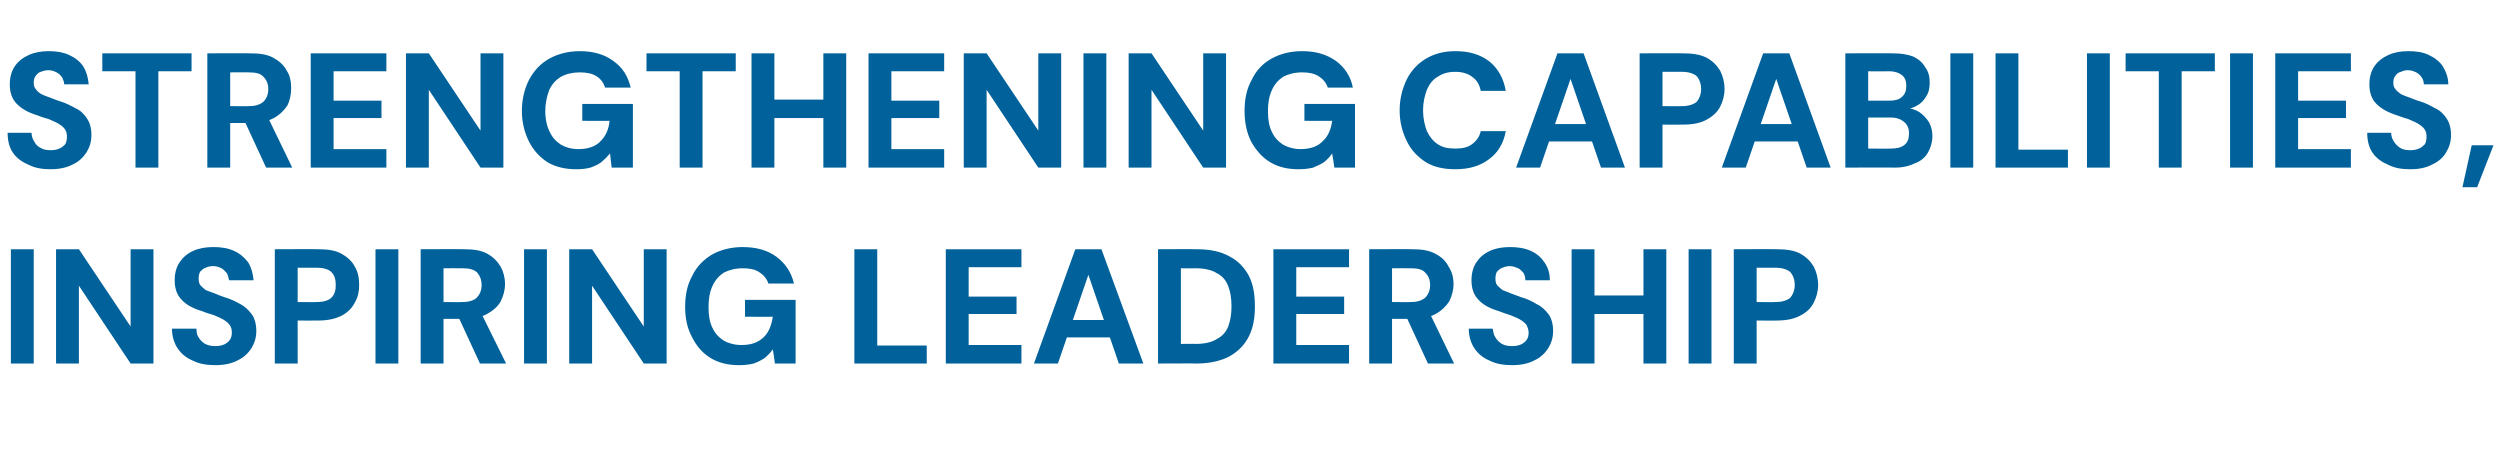 <?xml version="1.0" standalone="no"?><!DOCTYPE svg PUBLIC "-//W3C//DTD SVG 1.1//EN" "http://www.w3.org/Graphics/SVG/1.1/DTD/svg11.dtd"><svg xmlns="http://www.w3.org/2000/svg" version="1.1" width="459.4px" height="87.3px" viewBox="0 -12 459.4 87.3" style="top:-12px">  <desc>STRENGTHENING CAPABILITIES, INSPIRING LEADERSHIP</desc>  <defs/>  <g id="Polygon65898">    <path d="M 2 54.8 L 2 33.8 L 6.2 33.8 L 6.2 54.8 L 2 54.8 Z M 10.3 54.8 L 10.3 33.8 L 14.5 33.8 L 24 48 L 24 33.8 L 28.2 33.8 L 28.2 54.8 L 24 54.8 L 14.5 40.5 L 14.5 54.8 L 10.3 54.8 Z M 39.6 55.1 C 38.1 55.1 36.7 54.9 35.5 54.3 C 34.3 53.8 33.4 53.1 32.7 52.1 C 32 51.1 31.6 49.8 31.6 48.4 C 31.6 48.4 36.1 48.4 36.1 48.4 C 36.1 49 36.2 49.6 36.5 50 C 36.8 50.5 37.2 50.9 37.7 51.2 C 38.3 51.5 38.9 51.6 39.6 51.6 C 40.2 51.6 40.7 51.5 41.2 51.3 C 41.6 51.1 42 50.8 42.2 50.5 C 42.5 50.1 42.6 49.7 42.6 49.1 C 42.6 48.6 42.5 48.1 42.2 47.7 C 41.9 47.3 41.5 47 41 46.7 C 40.5 46.4 39.9 46.2 39.3 45.9 C 38.6 45.7 37.9 45.5 37.2 45.2 C 35.5 44.7 34.2 44 33.4 43.1 C 32.5 42.2 32.1 41 32.1 39.5 C 32.1 38.2 32.4 37.1 33 36.2 C 33.6 35.3 34.4 34.6 35.5 34.1 C 36.6 33.6 37.9 33.4 39.2 33.4 C 40.7 33.4 41.9 33.6 43 34.1 C 44.1 34.6 44.9 35.3 45.6 36.2 C 46.2 37.2 46.5 38.3 46.6 39.5 C 46.6 39.5 42.1 39.5 42.1 39.5 C 42 39.1 41.9 38.6 41.7 38.2 C 41.4 37.9 41.1 37.5 40.7 37.3 C 40.3 37.1 39.8 36.9 39.2 36.9 C 38.7 36.9 38.2 37 37.8 37.2 C 37.4 37.3 37.1 37.6 36.8 37.9 C 36.6 38.2 36.5 38.7 36.5 39.2 C 36.5 39.7 36.6 40.1 36.8 40.4 C 37.1 40.7 37.4 41 37.8 41.3 C 38.3 41.5 38.8 41.7 39.4 41.9 C 39.9 42.1 40.6 42.4 41.2 42.6 C 42.3 42.9 43.3 43.4 44.2 43.9 C 45 44.3 45.7 45 46.3 45.8 C 46.8 46.5 47.1 47.6 47.1 48.8 C 47.1 50 46.8 51 46.2 52 C 45.6 52.9 44.8 53.7 43.7 54.2 C 42.6 54.8 41.2 55.1 39.6 55.1 Z M 50.5 54.8 L 50.5 33.8 C 50.5 33.8 58.47 33.76 58.5 33.8 C 60.2 33.8 61.6 34 62.7 34.6 C 63.8 35.2 64.7 36 65.2 37 C 65.8 38 66 39.1 66 40.4 C 66 41.5 65.8 42.6 65.2 43.6 C 64.7 44.6 63.9 45.4 62.8 46 C 61.6 46.6 60.2 46.9 58.5 46.9 C 58.47 46.93 54.7 46.9 54.7 46.9 L 54.7 54.8 L 50.5 54.8 Z M 54.7 43.5 C 54.7 43.5 58.2 43.54 58.2 43.5 C 59.5 43.5 60.4 43.2 60.9 42.7 C 61.5 42.1 61.7 41.3 61.7 40.4 C 61.7 39.4 61.5 38.6 60.9 38 C 60.4 37.5 59.5 37.2 58.2 37.2 C 58.2 37.18 54.7 37.2 54.7 37.2 L 54.7 43.5 Z M 69 54.8 L 69 33.8 L 73.2 33.8 L 73.2 54.8 L 69 54.8 Z M 77.3 54.8 L 77.3 33.8 C 77.3 33.8 85.26 33.76 85.3 33.8 C 87 33.8 88.4 34 89.5 34.6 C 90.6 35.2 91.4 36 92 37 C 92.5 37.9 92.8 39 92.8 40.2 C 92.8 41.3 92.5 42.4 92 43.4 C 91.5 44.3 90.6 45.1 89.5 45.7 C 88.4 46.3 87 46.6 85.2 46.6 C 85.23 46.6 81.5 46.6 81.5 46.6 L 81.5 54.8 L 77.3 54.8 Z M 88.2 54.8 L 83.9 45.5 L 88.4 45.5 L 93 54.8 L 88.2 54.8 Z M 81.5 43.5 C 81.5 43.5 85.02 43.54 85 43.5 C 86.2 43.5 87.1 43.2 87.6 42.7 C 88.2 42.1 88.5 41.3 88.5 40.4 C 88.5 39.4 88.2 38.7 87.7 38.1 C 87.1 37.5 86.2 37.3 85 37.3 C 84.99 37.27 81.5 37.3 81.5 37.3 L 81.5 43.5 Z M 96.3 54.8 L 96.3 33.8 L 100.5 33.8 L 100.5 54.8 L 96.3 54.8 Z M 104.6 54.8 L 104.6 33.8 L 108.8 33.8 L 118.3 48 L 118.3 33.8 L 122.5 33.8 L 122.5 54.8 L 118.3 54.8 L 108.8 40.5 L 108.8 54.8 L 104.6 54.8 Z M 135.8 55.1 C 133.8 55.1 132.1 54.7 130.6 53.8 C 129.1 52.9 128 51.6 127.2 50 C 126.3 48.4 125.9 46.5 125.9 44.4 C 125.9 42.2 126.3 40.3 127.2 38.7 C 128 37 129.3 35.7 130.8 34.8 C 132.4 33.9 134.3 33.4 136.5 33.4 C 139 33.4 141.1 34 142.7 35.2 C 144.3 36.4 145.4 38 145.9 40.1 C 145.9 40.1 141.2 40.1 141.2 40.1 C 140.9 39.2 140.3 38.5 139.5 38 C 138.8 37.5 137.7 37.3 136.5 37.3 C 135.1 37.3 134 37.6 133 38.1 C 132.1 38.7 131.4 39.5 130.9 40.6 C 130.4 41.7 130.2 43 130.2 44.4 C 130.2 45.9 130.4 47.2 130.9 48.2 C 131.4 49.3 132.1 50 133 50.6 C 133.9 51.1 135 51.4 136.3 51.4 C 138.1 51.4 139.4 50.9 140.4 49.9 C 141.3 49 141.8 47.7 142 46.2 C 142.02 46.24 136.9 46.2 136.9 46.2 L 136.9 43.1 L 146.2 43.1 L 146.2 54.8 L 142.4 54.8 C 142.4 54.8 142.05 52.18 142 52.2 C 141.6 52.8 141.1 53.3 140.5 53.8 C 139.9 54.2 139.3 54.5 138.5 54.8 C 137.7 55 136.8 55.1 135.8 55.1 Z M 157 54.8 L 157 33.8 L 161.2 33.8 L 161.2 51.5 L 170.3 51.5 L 170.3 54.8 L 157 54.8 Z M 173.8 54.8 L 173.8 33.8 L 187.7 33.8 L 187.7 37.1 L 178 37.1 L 178 42.5 L 186.8 42.5 L 186.8 45.7 L 178 45.7 L 178 51.4 L 187.7 51.4 L 187.7 54.8 L 173.8 54.8 Z M 190 54.8 L 197.6 33.8 L 202.4 33.8 L 210.1 54.8 L 205.6 54.8 L 200 38.5 L 194.4 54.8 L 190 54.8 Z M 193.3 50 L 194.5 46.8 L 205.3 46.8 L 206.3 50 L 193.3 50 Z M 212.8 54.8 L 212.8 33.8 C 212.8 33.8 219.9 33.76 219.9 33.8 C 222.3 33.8 224.3 34.2 225.9 35.1 C 227.5 35.9 228.7 37.2 229.5 38.7 C 230.3 40.3 230.6 42.1 230.6 44.3 C 230.6 46.4 230.3 48.2 229.5 49.8 C 228.7 51.4 227.5 52.6 225.9 53.5 C 224.4 54.3 222.3 54.8 219.9 54.8 C 219.87 54.76 212.8 54.8 212.8 54.8 Z M 217 51.2 C 217 51.2 219.66 51.16 219.7 51.2 C 221.3 51.2 222.7 50.9 223.6 50.3 C 224.6 49.8 225.3 49 225.7 48 C 226.1 46.9 226.3 45.7 226.3 44.3 C 226.3 42.8 226.1 41.6 225.7 40.6 C 225.3 39.5 224.6 38.7 223.6 38.2 C 222.7 37.6 221.3 37.3 219.7 37.3 C 219.66 37.33 217 37.3 217 37.3 L 217 51.2 Z M 234 54.8 L 234 33.8 L 247.9 33.8 L 247.9 37.1 L 238.2 37.1 L 238.2 42.5 L 247 42.5 L 247 45.7 L 238.2 45.7 L 238.2 51.4 L 247.9 51.4 L 247.9 54.8 L 234 54.8 Z M 251.6 54.8 L 251.6 33.8 C 251.6 33.8 259.53 33.76 259.5 33.8 C 261.2 33.8 262.6 34 263.7 34.6 C 264.9 35.2 265.7 36 266.2 37 C 266.8 37.9 267.1 39 267.1 40.2 C 267.1 41.3 266.8 42.4 266.3 43.4 C 265.7 44.3 264.9 45.1 263.8 45.7 C 262.7 46.3 261.2 46.6 259.5 46.6 C 259.5 46.6 255.8 46.6 255.8 46.6 L 255.8 54.8 L 251.6 54.8 Z M 262.4 54.8 L 258.1 45.5 L 262.7 45.5 L 267.2 54.8 L 262.4 54.8 Z M 255.8 43.5 C 255.8 43.5 259.29 43.54 259.3 43.5 C 260.5 43.5 261.3 43.2 261.9 42.7 C 262.5 42.1 262.8 41.3 262.8 40.4 C 262.8 39.4 262.5 38.7 261.9 38.1 C 261.4 37.5 260.5 37.3 259.3 37.3 C 259.26 37.27 255.8 37.3 255.8 37.3 L 255.8 43.5 Z M 277.9 55.1 C 276.4 55.1 275 54.9 273.8 54.3 C 272.6 53.8 271.7 53.1 271 52.1 C 270.3 51.1 269.9 49.8 269.9 48.4 C 269.9 48.4 274.3 48.4 274.3 48.4 C 274.4 49 274.5 49.6 274.8 50 C 275.1 50.5 275.5 50.9 276 51.2 C 276.5 51.5 277.2 51.6 277.9 51.6 C 278.5 51.6 279 51.5 279.5 51.3 C 279.9 51.1 280.3 50.8 280.5 50.5 C 280.8 50.1 280.9 49.7 280.9 49.1 C 280.9 48.6 280.7 48.1 280.5 47.7 C 280.2 47.3 279.8 47 279.3 46.7 C 278.8 46.4 278.2 46.2 277.5 45.9 C 276.9 45.7 276.2 45.5 275.5 45.2 C 273.8 44.7 272.5 44 271.7 43.1 C 270.8 42.2 270.4 41 270.4 39.5 C 270.4 38.2 270.7 37.1 271.3 36.2 C 271.9 35.3 272.7 34.6 273.8 34.1 C 274.9 33.6 276.1 33.4 277.5 33.4 C 278.9 33.4 280.2 33.6 281.3 34.1 C 282.4 34.6 283.2 35.3 283.8 36.2 C 284.5 37.2 284.8 38.3 284.8 39.5 C 284.8 39.5 280.3 39.5 280.3 39.5 C 280.3 39.1 280.2 38.6 280 38.2 C 279.7 37.9 279.4 37.5 279 37.3 C 278.5 37.1 278 36.9 277.5 36.9 C 277 36.9 276.5 37 276.1 37.2 C 275.7 37.3 275.4 37.6 275.1 37.9 C 274.9 38.2 274.8 38.7 274.8 39.2 C 274.8 39.7 274.9 40.1 275.1 40.4 C 275.4 40.7 275.7 41 276.1 41.3 C 276.6 41.5 277.1 41.7 277.6 41.9 C 278.2 42.1 278.9 42.4 279.5 42.6 C 280.6 42.9 281.6 43.4 282.4 43.9 C 283.3 44.3 284 45 284.6 45.8 C 285.1 46.5 285.4 47.6 285.4 48.8 C 285.4 50 285.1 51 284.5 52 C 283.9 52.9 283.1 53.7 282 54.2 C 280.9 54.8 279.5 55.1 277.9 55.1 Z M 302 54.8 L 302 33.8 L 306.2 33.8 L 306.2 54.8 L 302 54.8 Z M 288.8 54.8 L 288.8 33.8 L 293 33.8 L 293 54.8 L 288.8 54.8 Z M 292.4 45.7 L 292.4 42.3 L 302.7 42.3 L 302.7 45.7 L 292.4 45.7 Z M 310.3 54.8 L 310.3 33.8 L 314.5 33.8 L 314.5 54.8 L 310.3 54.8 Z M 318.6 54.8 L 318.6 33.8 C 318.6 33.8 326.54 33.76 326.5 33.8 C 328.2 33.8 329.7 34 330.8 34.6 C 331.9 35.2 332.7 36 333.3 37 C 333.8 38 334.1 39.1 334.1 40.4 C 334.1 41.5 333.8 42.6 333.3 43.6 C 332.8 44.6 332 45.4 330.8 46 C 329.7 46.6 328.3 46.9 326.5 46.9 C 326.54 46.93 322.8 46.9 322.8 46.9 L 322.8 54.8 L 318.6 54.8 Z M 322.8 43.5 C 322.8 43.5 326.27 43.54 326.3 43.5 C 327.5 43.5 328.4 43.2 329 42.7 C 329.5 42.1 329.8 41.3 329.8 40.4 C 329.8 39.4 329.5 38.6 329 38 C 328.4 37.5 327.5 37.2 326.3 37.2 C 326.27 37.18 322.8 37.2 322.8 37.2 L 322.8 43.5 Z " stroke="none" fill="#00619b"/>  </g>  <g id="Polygon65897">    <path d="M 9.3 19.1 C 7.8 19.1 6.5 18.9 5.3 18.3 C 4.1 17.8 3.1 17.1 2.4 16.1 C 1.7 15.1 1.4 13.8 1.4 12.4 C 1.4 12.4 5.8 12.4 5.8 12.4 C 5.8 13 6 13.6 6.3 14 C 6.5 14.5 6.9 14.9 7.5 15.2 C 8 15.5 8.6 15.6 9.3 15.6 C 9.9 15.6 10.5 15.5 10.9 15.3 C 11.4 15.1 11.7 14.8 12 14.5 C 12.2 14.1 12.3 13.7 12.3 13.1 C 12.3 12.6 12.2 12.1 11.9 11.7 C 11.6 11.3 11.2 11 10.7 10.7 C 10.2 10.4 9.6 10.2 9 9.9 C 8.3 9.7 7.6 9.5 6.9 9.2 C 5.2 8.7 4 8 3.1 7.1 C 2.2 6.2 1.8 5 1.8 3.5 C 1.8 2.2 2.1 1.1 2.7 0.2 C 3.3 -0.7 4.2 -1.4 5.3 -1.9 C 6.4 -2.4 7.6 -2.6 9 -2.6 C 10.4 -2.6 11.6 -2.4 12.7 -1.9 C 13.8 -1.4 14.7 -0.7 15.3 0.2 C 15.9 1.2 16.2 2.3 16.3 3.5 C 16.3 3.5 11.8 3.5 11.8 3.5 C 11.8 3.1 11.6 2.6 11.4 2.2 C 11.2 1.9 10.8 1.5 10.4 1.3 C 10 1.1 9.5 0.9 8.9 0.9 C 8.4 0.9 8 1 7.5 1.2 C 7.1 1.3 6.8 1.6 6.6 1.9 C 6.3 2.2 6.2 2.7 6.2 3.2 C 6.2 3.7 6.3 4.1 6.6 4.4 C 6.8 4.7 7.1 5 7.6 5.3 C 8 5.5 8.5 5.7 9.1 5.9 C 9.7 6.1 10.3 6.4 11 6.6 C 12 6.9 13 7.4 13.9 7.9 C 14.8 8.3 15.5 9 16 9.8 C 16.5 10.5 16.8 11.6 16.8 12.8 C 16.8 14 16.5 15 15.9 16 C 15.3 16.9 14.5 17.7 13.4 18.2 C 12.3 18.8 10.9 19.1 9.3 19.1 Z M 24.9 18.8 L 24.9 1.1 L 18.8 1.1 L 18.8 -2.2 L 35.2 -2.2 L 35.2 1.1 L 29.1 1.1 L 29.1 18.8 L 24.9 18.8 Z M 38.1 18.8 L 38.1 -2.2 C 38.1 -2.2 46.02 -2.24 46 -2.2 C 47.7 -2.2 49.1 -2 50.2 -1.4 C 51.3 -0.8 52.2 0 52.7 1 C 53.3 1.9 53.5 3 53.5 4.2 C 53.5 5.3 53.3 6.4 52.8 7.4 C 52.2 8.3 51.4 9.1 50.3 9.7 C 49.2 10.3 47.7 10.6 46 10.6 C 45.99 10.6 42.3 10.6 42.3 10.6 L 42.3 18.8 L 38.1 18.8 Z M 48.9 18.8 L 44.6 9.5 L 49.2 9.5 L 53.7 18.8 L 48.9 18.8 Z M 42.3 7.5 C 42.3 7.5 45.78 7.54 45.8 7.5 C 47 7.5 47.8 7.2 48.4 6.7 C 49 6.1 49.3 5.3 49.3 4.4 C 49.3 3.4 49 2.7 48.4 2.1 C 47.9 1.5 47 1.3 45.7 1.3 C 45.75 1.27 42.3 1.3 42.3 1.3 L 42.3 7.5 Z M 57.1 18.8 L 57.1 -2.2 L 71 -2.2 L 71 1.1 L 61.3 1.1 L 61.3 6.5 L 70.1 6.5 L 70.1 9.7 L 61.3 9.7 L 61.3 15.4 L 71 15.4 L 71 18.8 L 57.1 18.8 Z M 74.6 18.8 L 74.6 -2.2 L 78.8 -2.2 L 88.3 12 L 88.3 -2.2 L 92.5 -2.2 L 92.5 18.8 L 88.3 18.8 L 78.8 4.5 L 78.8 18.8 L 74.6 18.8 Z M 105.9 19.1 C 103.9 19.1 102.1 18.7 100.6 17.8 C 99.2 16.9 98 15.6 97.2 14 C 96.4 12.4 95.9 10.5 95.9 8.4 C 95.9 6.2 96.4 4.3 97.2 2.7 C 98.1 1 99.3 -0.3 100.9 -1.2 C 102.5 -2.1 104.4 -2.6 106.6 -2.6 C 109 -2.6 111.1 -2 112.7 -0.8 C 114.4 0.4 115.4 2 115.9 4.1 C 115.9 4.1 111.2 4.1 111.2 4.1 C 110.9 3.2 110.4 2.5 109.6 2 C 108.8 1.5 107.8 1.3 106.5 1.3 C 105.2 1.3 104 1.6 103.1 2.1 C 102.1 2.7 101.4 3.5 100.9 4.6 C 100.5 5.7 100.2 7 100.2 8.4 C 100.2 9.9 100.5 11.2 101 12.2 C 101.5 13.3 102.2 14 103.1 14.6 C 104 15.1 105 15.4 106.3 15.4 C 108.1 15.4 109.5 14.9 110.4 13.9 C 111.3 13 111.9 11.7 112 10.2 C 112.05 10.24 107 10.2 107 10.2 L 107 7.1 L 116.3 7.1 L 116.3 18.8 L 112.4 18.8 C 112.4 18.8 112.08 16.18 112.1 16.2 C 111.6 16.8 111.1 17.3 110.5 17.8 C 110 18.2 109.3 18.5 108.5 18.8 C 107.8 19 106.9 19.1 105.9 19.1 Z M 124.9 18.8 L 124.9 1.1 L 118.8 1.1 L 118.8 -2.2 L 135.2 -2.2 L 135.2 1.1 L 129.1 1.1 L 129.1 18.8 L 124.9 18.8 Z M 151.3 18.8 L 151.3 -2.2 L 155.5 -2.2 L 155.5 18.8 L 151.3 18.8 Z M 138.1 18.8 L 138.1 -2.2 L 142.3 -2.2 L 142.3 18.8 L 138.1 18.8 Z M 141.7 9.7 L 141.7 6.3 L 152 6.3 L 152 9.7 L 141.7 9.7 Z M 159.6 18.8 L 159.6 -2.2 L 173.5 -2.2 L 173.5 1.1 L 163.8 1.1 L 163.8 6.5 L 172.6 6.5 L 172.6 9.7 L 163.8 9.7 L 163.8 15.4 L 173.5 15.4 L 173.5 18.8 L 159.6 18.8 Z M 177.1 18.8 L 177.1 -2.2 L 181.3 -2.2 L 190.8 12 L 190.8 -2.2 L 195 -2.2 L 195 18.8 L 190.8 18.8 L 181.3 4.5 L 181.3 18.8 L 177.1 18.8 Z M 199.1 18.8 L 199.1 -2.2 L 203.3 -2.2 L 203.3 18.8 L 199.1 18.8 Z M 207.4 18.8 L 207.4 -2.2 L 211.6 -2.2 L 221.1 12 L 221.1 -2.2 L 225.3 -2.2 L 225.3 18.8 L 221.1 18.8 L 211.6 4.5 L 211.6 18.8 L 207.4 18.8 Z M 238.6 19.1 C 236.6 19.1 234.9 18.7 233.4 17.8 C 231.9 16.9 230.8 15.6 229.9 14 C 229.1 12.4 228.7 10.5 228.7 8.4 C 228.7 6.2 229.1 4.3 230 2.7 C 230.8 1 232 -0.3 233.6 -1.2 C 235.2 -2.1 237.1 -2.6 239.3 -2.6 C 241.8 -2.6 243.8 -2 245.5 -0.8 C 247.1 0.4 248.2 2 248.6 4.1 C 248.6 4.1 244 4.1 244 4.1 C 243.7 3.2 243.1 2.5 242.3 2 C 241.5 1.5 240.5 1.3 239.3 1.3 C 237.9 1.3 236.8 1.6 235.8 2.1 C 234.9 2.7 234.2 3.5 233.7 4.6 C 233.2 5.7 233 7 233 8.4 C 233 9.9 233.2 11.2 233.7 12.2 C 234.2 13.3 234.9 14 235.8 14.6 C 236.7 15.1 237.8 15.4 239 15.4 C 240.8 15.4 242.2 14.9 243.1 13.9 C 244.1 13 244.6 11.7 244.8 10.2 C 244.8 10.24 239.7 10.2 239.7 10.2 L 239.7 7.1 L 249 7.1 L 249 18.8 L 245.2 18.8 C 245.2 18.8 244.83 16.18 244.8 16.2 C 244.4 16.8 243.9 17.3 243.3 17.8 C 242.7 18.2 242 18.5 241.3 18.8 C 240.5 19 239.6 19.1 238.6 19.1 Z M 267.4 19.1 C 265.3 19.1 263.5 18.7 262 17.8 C 260.5 16.8 259.3 15.6 258.5 13.9 C 257.7 12.3 257.2 10.4 257.2 8.3 C 257.2 6.1 257.7 4.3 258.5 2.6 C 259.3 1 260.5 -0.3 262 -1.2 C 263.5 -2.1 265.3 -2.6 267.4 -2.6 C 270 -2.6 272 -2 273.7 -0.7 C 275.3 0.6 276.3 2.4 276.7 4.7 C 276.7 4.7 272.1 4.7 272.1 4.7 C 271.9 3.6 271.4 2.7 270.5 2.1 C 269.7 1.5 268.7 1.2 267.4 1.2 C 266.1 1.2 265.1 1.5 264.2 2.1 C 263.3 2.6 262.7 3.4 262.2 4.5 C 261.8 5.6 261.5 6.8 261.5 8.3 C 261.5 9.7 261.8 11 262.2 12.1 C 262.7 13.1 263.3 13.9 264.2 14.5 C 265.1 15.1 266.1 15.3 267.4 15.3 C 268.7 15.3 269.7 15.1 270.5 14.5 C 271.3 13.9 271.9 13.1 272.1 12.1 C 272.1 12.1 276.7 12.1 276.7 12.1 C 276.3 14.3 275.3 16 273.7 17.2 C 272 18.5 270 19.1 267.4 19.1 Z M 278.6 18.8 L 286.2 -2.2 L 291 -2.2 L 298.6 18.8 L 294.2 18.8 L 288.6 2.5 L 283 18.8 L 278.6 18.8 Z M 281.9 14 L 283 10.8 L 293.8 10.8 L 294.9 14 L 281.9 14 Z M 301.3 18.8 L 301.3 -2.2 C 301.3 -2.2 309.32 -2.24 309.3 -2.2 C 311 -2.2 312.4 -2 313.6 -1.4 C 314.7 -0.8 315.5 0 316.1 1 C 316.6 2 316.9 3.1 316.9 4.4 C 316.9 5.5 316.6 6.6 316.1 7.6 C 315.6 8.6 314.7 9.4 313.6 10 C 312.5 10.6 311.1 10.9 309.3 10.9 C 309.32 10.93 305.5 10.9 305.5 10.9 L 305.5 18.8 L 301.3 18.8 Z M 305.5 7.5 C 305.5 7.5 309.05 7.54 309.1 7.5 C 310.3 7.5 311.2 7.2 311.8 6.7 C 312.3 6.1 312.6 5.3 312.6 4.4 C 312.6 3.4 312.3 2.6 311.8 2 C 311.2 1.5 310.3 1.2 309.1 1.2 C 309.05 1.18 305.5 1.2 305.5 1.2 L 305.5 7.5 Z M 316.4 18.8 L 324 -2.2 L 328.8 -2.2 L 336.4 18.8 L 332 18.8 L 326.4 2.5 L 320.8 18.8 L 316.4 18.8 Z M 319.7 14 L 320.8 10.8 L 331.6 10.8 L 332.7 14 L 319.7 14 Z M 339.1 18.8 L 339.1 -2.2 C 339.1 -2.2 347.87 -2.24 347.9 -2.2 C 349.3 -2.2 350.6 -2 351.6 -1.6 C 352.6 -1.1 353.3 -0.5 353.8 0.4 C 354.4 1.2 354.6 2.1 354.6 3.2 C 354.6 4.2 354.4 5.1 353.9 5.8 C 353.5 6.5 352.9 7.1 352.1 7.5 C 351.4 7.9 350.5 8.1 349.6 8.2 C 349.6 8.2 350.1 7.8 350.1 7.8 C 351.1 7.9 351.9 8.1 352.7 8.6 C 353.4 9.1 354 9.7 354.5 10.5 C 354.9 11.3 355.1 12.1 355.1 13 C 355.1 14.1 354.8 15.1 354.3 16 C 353.8 16.9 353 17.6 351.9 18 C 350.9 18.5 349.7 18.8 348.2 18.8 C 348.17 18.76 339.1 18.8 339.1 18.8 Z M 343.3 15.3 C 343.3 15.3 347.51 15.34 347.5 15.3 C 348.6 15.3 349.4 15.1 350 14.6 C 350.6 14.1 350.8 13.4 350.8 12.5 C 350.8 11.6 350.5 10.9 349.9 10.4 C 349.3 9.9 348.5 9.6 347.5 9.6 C 347.45 9.61 343.3 9.6 343.3 9.6 L 343.3 15.3 Z M 343.3 6.5 C 343.3 6.5 347.18 6.49 347.2 6.5 C 348.2 6.5 349 6.3 349.5 5.8 C 350.1 5.3 350.3 4.6 350.3 3.8 C 350.3 2.9 350.1 2.3 349.5 1.8 C 349 1.4 348.2 1.1 347.2 1.1 C 347.15 1.12 343.3 1.1 343.3 1.1 L 343.3 6.5 Z M 358.4 18.8 L 358.4 -2.2 L 362.6 -2.2 L 362.6 18.8 L 358.4 18.8 Z M 366.7 18.8 L 366.7 -2.2 L 370.9 -2.2 L 370.9 15.5 L 380 15.5 L 380 18.8 L 366.7 18.8 Z M 383.5 18.8 L 383.5 -2.2 L 387.7 -2.2 L 387.7 18.8 L 383.5 18.8 Z M 396.7 18.8 L 396.7 1.1 L 390.6 1.1 L 390.6 -2.2 L 407 -2.2 L 407 1.1 L 400.9 1.1 L 400.9 18.8 L 396.7 18.8 Z M 409.8 18.8 L 409.8 -2.2 L 414 -2.2 L 414 18.8 L 409.8 18.8 Z M 418.1 18.8 L 418.1 -2.2 L 432 -2.2 L 432 1.1 L 422.3 1.1 L 422.3 6.5 L 431.1 6.5 L 431.1 9.7 L 422.3 9.7 L 422.3 15.4 L 432 15.4 L 432 18.8 L 418.1 18.8 Z M 442.9 19.1 C 441.4 19.1 440.1 18.9 438.9 18.3 C 437.7 17.8 436.7 17.1 436 16.1 C 435.3 15.1 435 13.8 435 12.4 C 435 12.4 439.4 12.4 439.4 12.4 C 439.4 13 439.6 13.6 439.9 14 C 440.2 14.5 440.6 14.9 441.1 15.2 C 441.6 15.5 442.2 15.6 442.9 15.6 C 443.5 15.6 444.1 15.5 444.5 15.3 C 445 15.1 445.3 14.8 445.6 14.5 C 445.8 14.1 445.9 13.7 445.9 13.1 C 445.9 12.6 445.8 12.1 445.5 11.7 C 445.2 11.3 444.8 11 444.3 10.7 C 443.8 10.4 443.2 10.2 442.6 9.9 C 441.9 9.7 441.3 9.5 440.5 9.2 C 438.9 8.7 437.6 8 436.7 7.1 C 435.8 6.2 435.4 5 435.4 3.5 C 435.4 2.2 435.7 1.1 436.3 0.2 C 436.9 -0.7 437.8 -1.4 438.9 -1.9 C 440 -2.4 441.2 -2.6 442.6 -2.6 C 444 -2.6 445.3 -2.4 446.3 -1.9 C 447.4 -1.4 448.3 -0.7 448.9 0.2 C 449.5 1.2 449.9 2.3 449.9 3.5 C 449.9 3.5 445.4 3.5 445.4 3.5 C 445.4 3.1 445.3 2.6 445 2.2 C 444.8 1.9 444.4 1.5 444 1.3 C 443.6 1.1 443.1 0.9 442.5 0.9 C 442 0.9 441.6 1 441.2 1.2 C 440.7 1.3 440.4 1.6 440.2 1.9 C 439.9 2.2 439.8 2.7 439.8 3.2 C 439.8 3.7 439.9 4.1 440.2 4.4 C 440.4 4.7 440.8 5 441.2 5.3 C 441.6 5.5 442.1 5.7 442.7 5.9 C 443.3 6.1 443.9 6.4 444.6 6.6 C 445.7 6.9 446.6 7.4 447.5 7.9 C 448.4 8.3 449.1 9 449.6 9.8 C 450.1 10.5 450.4 11.6 450.4 12.8 C 450.4 14 450.1 15 449.5 16 C 449 16.9 448.1 17.7 447 18.2 C 445.9 18.8 444.6 19.1 442.9 19.1 Z M 452.5 22.4 L 454.2 14.7 L 458.2 14.7 L 455.2 22.4 L 452.5 22.4 Z " stroke="none" fill="#00619b"/>  </g></svg>